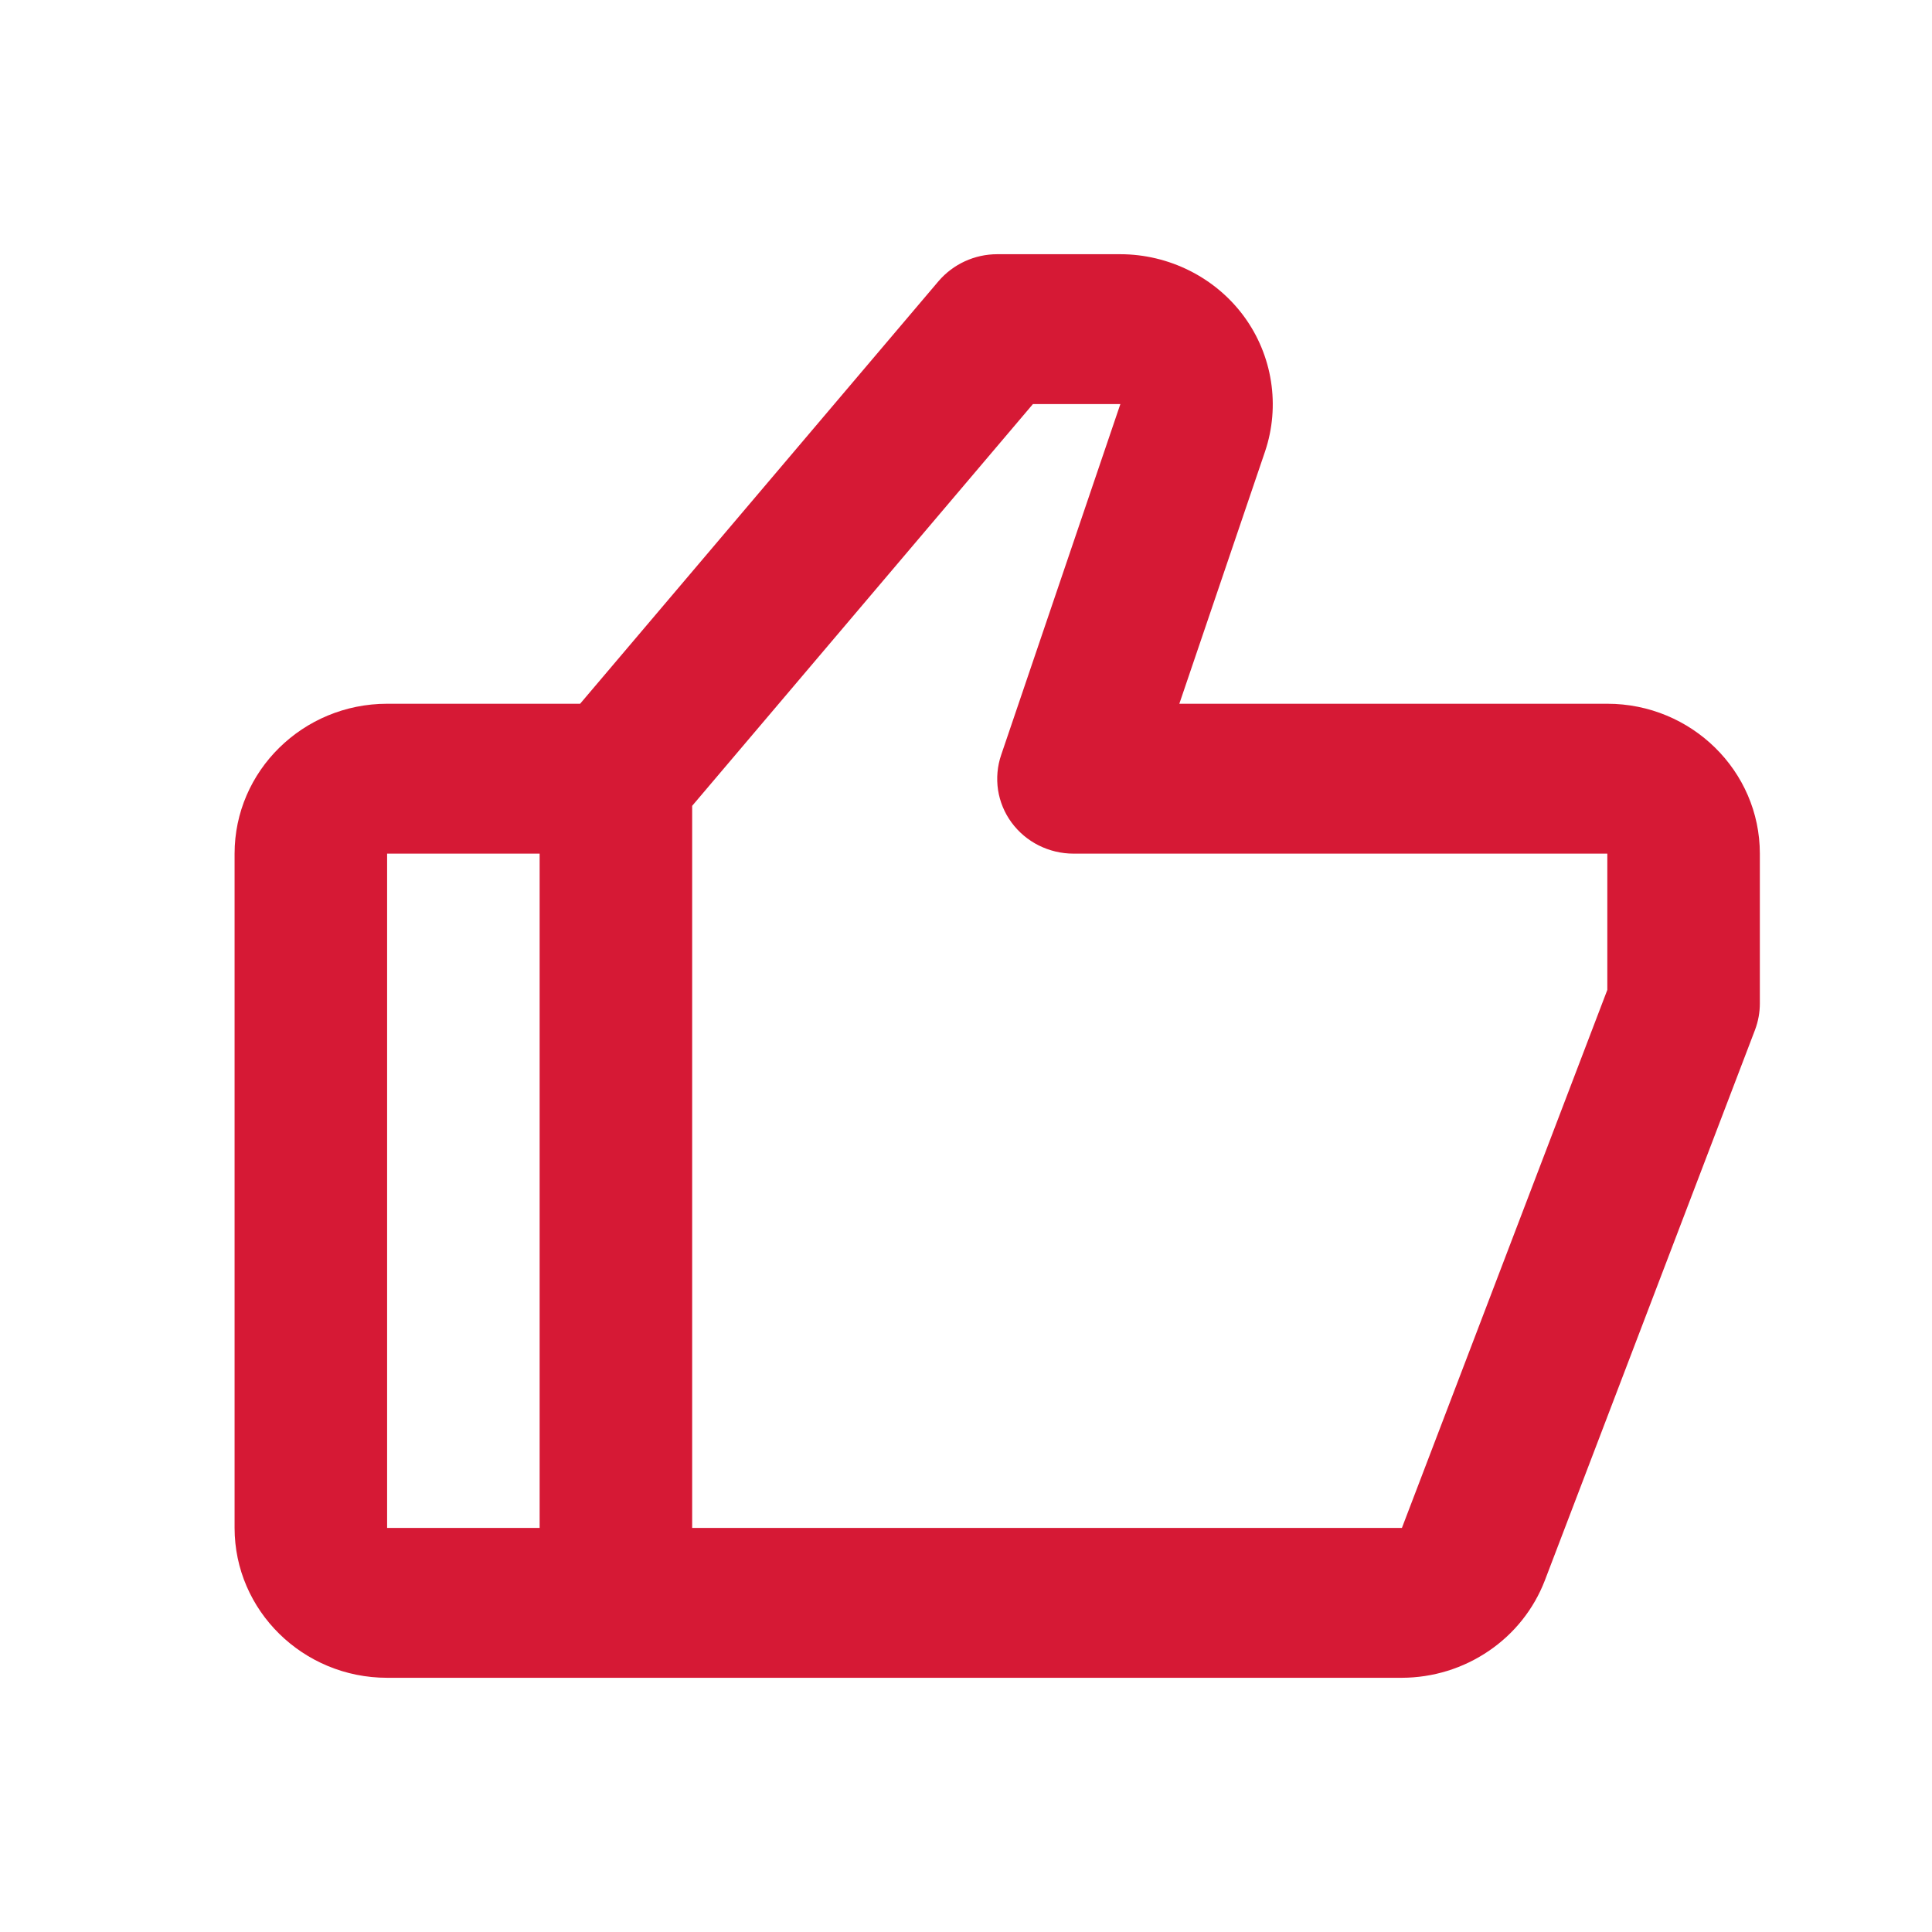 <svg width="19" height="19" viewBox="0 0 19 19" fill="none" xmlns="http://www.w3.org/2000/svg">
<mask id="mask0_145_1467" style="mask-type:alpha" maskUnits="userSpaceOnUse" x="0" y="0" width="19" height="19">
<rect x="0.144" y="0.5" width="18.17" height="18" fill="#D9D9D9"/>
</mask>
<g mask="url(#mask0_145_1467)">
<path d="M15.807 6.921H11.598L12.441 4.44C12.592 3.992 12.515 3.495 12.234 3.112C11.953 2.729 11.497 2.5 11.016 2.5H9.807C9.585 2.5 9.374 2.597 9.23 2.765L5.705 6.921H3.807C2.98 6.921 2.307 7.582 2.307 8.395V15.026C2.307 15.839 2.98 16.5 3.807 16.5H13.787C14.093 16.499 14.39 16.407 14.641 16.236C14.892 16.066 15.084 15.824 15.192 15.544L17.26 10.127C17.291 10.044 17.307 9.957 17.307 9.868V8.395C17.307 7.582 16.634 6.921 15.807 6.921ZM3.807 8.395H5.307V15.026H3.807V8.395ZM15.807 9.735L13.787 15.026H6.807V7.925L10.158 3.974H11.018L9.846 7.424C9.808 7.535 9.798 7.653 9.815 7.769C9.833 7.884 9.878 7.994 9.948 8.089C10.018 8.184 10.109 8.261 10.215 8.314C10.321 8.367 10.438 8.395 10.557 8.395H15.807V9.735Z" fill="#D61935"/>
</g>
</svg>
